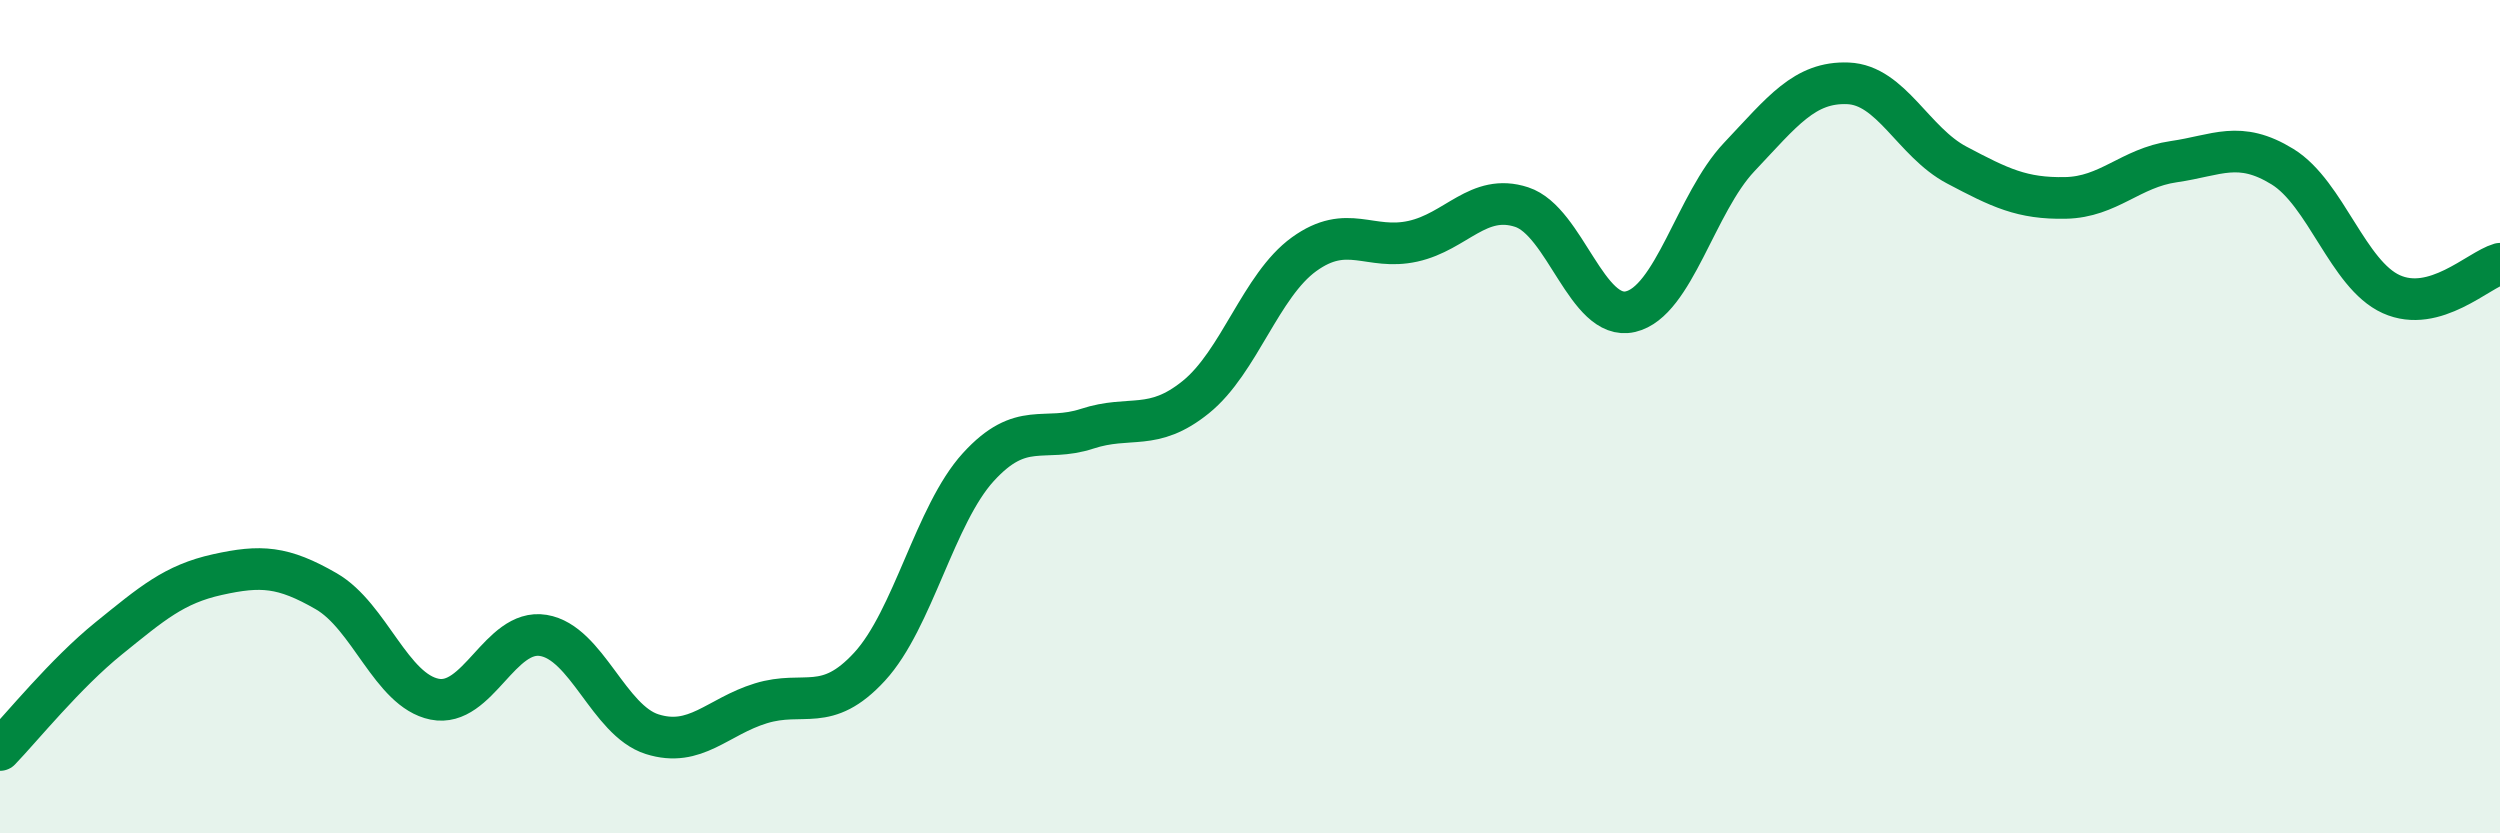 
    <svg width="60" height="20" viewBox="0 0 60 20" xmlns="http://www.w3.org/2000/svg">
      <path
        d="M 0,18 C 0.52,17.46 1.57,16.16 2.61,15.32 C 3.65,14.48 4.18,14.02 5.22,13.79 C 6.26,13.56 6.79,13.59 7.83,14.19 C 8.87,14.79 9.39,16.57 10.43,16.78 C 11.47,16.99 12,15.08 13.04,15.25 C 14.08,15.42 14.61,17.29 15.65,17.62 C 16.69,17.95 17.22,17.2 18.26,16.88 C 19.3,16.56 19.83,17.13 20.87,16 C 21.91,14.87 22.44,12.35 23.48,11.21 C 24.52,10.07 25.05,10.63 26.09,10.29 C 27.13,9.95 27.66,10.37 28.7,9.53 C 29.74,8.69 30.26,6.85 31.3,6.1 C 32.34,5.35 32.87,6.02 33.91,5.79 C 34.95,5.56 35.48,4.63 36.52,4.97 C 37.56,5.31 38.09,7.72 39.13,7.48 C 40.17,7.24 40.7,4.87 41.74,3.77 C 42.78,2.67 43.31,1.96 44.35,2 C 45.39,2.04 45.92,3.41 46.96,3.96 C 48,4.51 48.53,4.77 49.57,4.75 C 50.61,4.73 51.13,4.03 52.17,3.88 C 53.21,3.73 53.74,3.36 54.78,4 C 55.82,4.64 56.35,6.59 57.39,7.06 C 58.43,7.53 59.48,6.48 60,6.33L60 20L0 20Z"
        fill="#008740"
        opacity="0.1"
        stroke-linecap="round"
        stroke-linejoin="round"
      />
      <path
        d="M 0,18 C 0.52,17.46 1.57,16.16 2.61,15.32 C 3.65,14.48 4.18,14.02 5.22,13.79 C 6.26,13.56 6.79,13.59 7.83,14.19 C 8.87,14.79 9.39,16.57 10.43,16.78 C 11.47,16.99 12,15.08 13.04,15.25 C 14.08,15.42 14.61,17.29 15.65,17.62 C 16.69,17.95 17.22,17.2 18.26,16.88 C 19.3,16.56 19.83,17.13 20.87,16 C 21.91,14.87 22.44,12.35 23.48,11.21 C 24.52,10.07 25.05,10.63 26.09,10.29 C 27.13,9.95 27.66,10.37 28.7,9.53 C 29.74,8.69 30.26,6.85 31.3,6.1 C 32.34,5.35 32.87,6.02 33.91,5.79 C 34.95,5.56 35.48,4.63 36.52,4.97 C 37.56,5.31 38.09,7.72 39.13,7.48 C 40.17,7.24 40.7,4.87 41.74,3.77 C 42.78,2.67 43.31,1.96 44.35,2 C 45.39,2.04 45.92,3.41 46.96,3.96 C 48,4.51 48.53,4.77 49.57,4.75 C 50.61,4.73 51.13,4.03 52.17,3.88 C 53.21,3.73 53.74,3.36 54.78,4 C 55.82,4.64 56.35,6.59 57.39,7.06 C 58.43,7.53 59.48,6.48 60,6.33"
        stroke="#008740"
        stroke-width="1"
        fill="none"
        stroke-linecap="round"
        stroke-linejoin="round"
      />
    </svg>
  